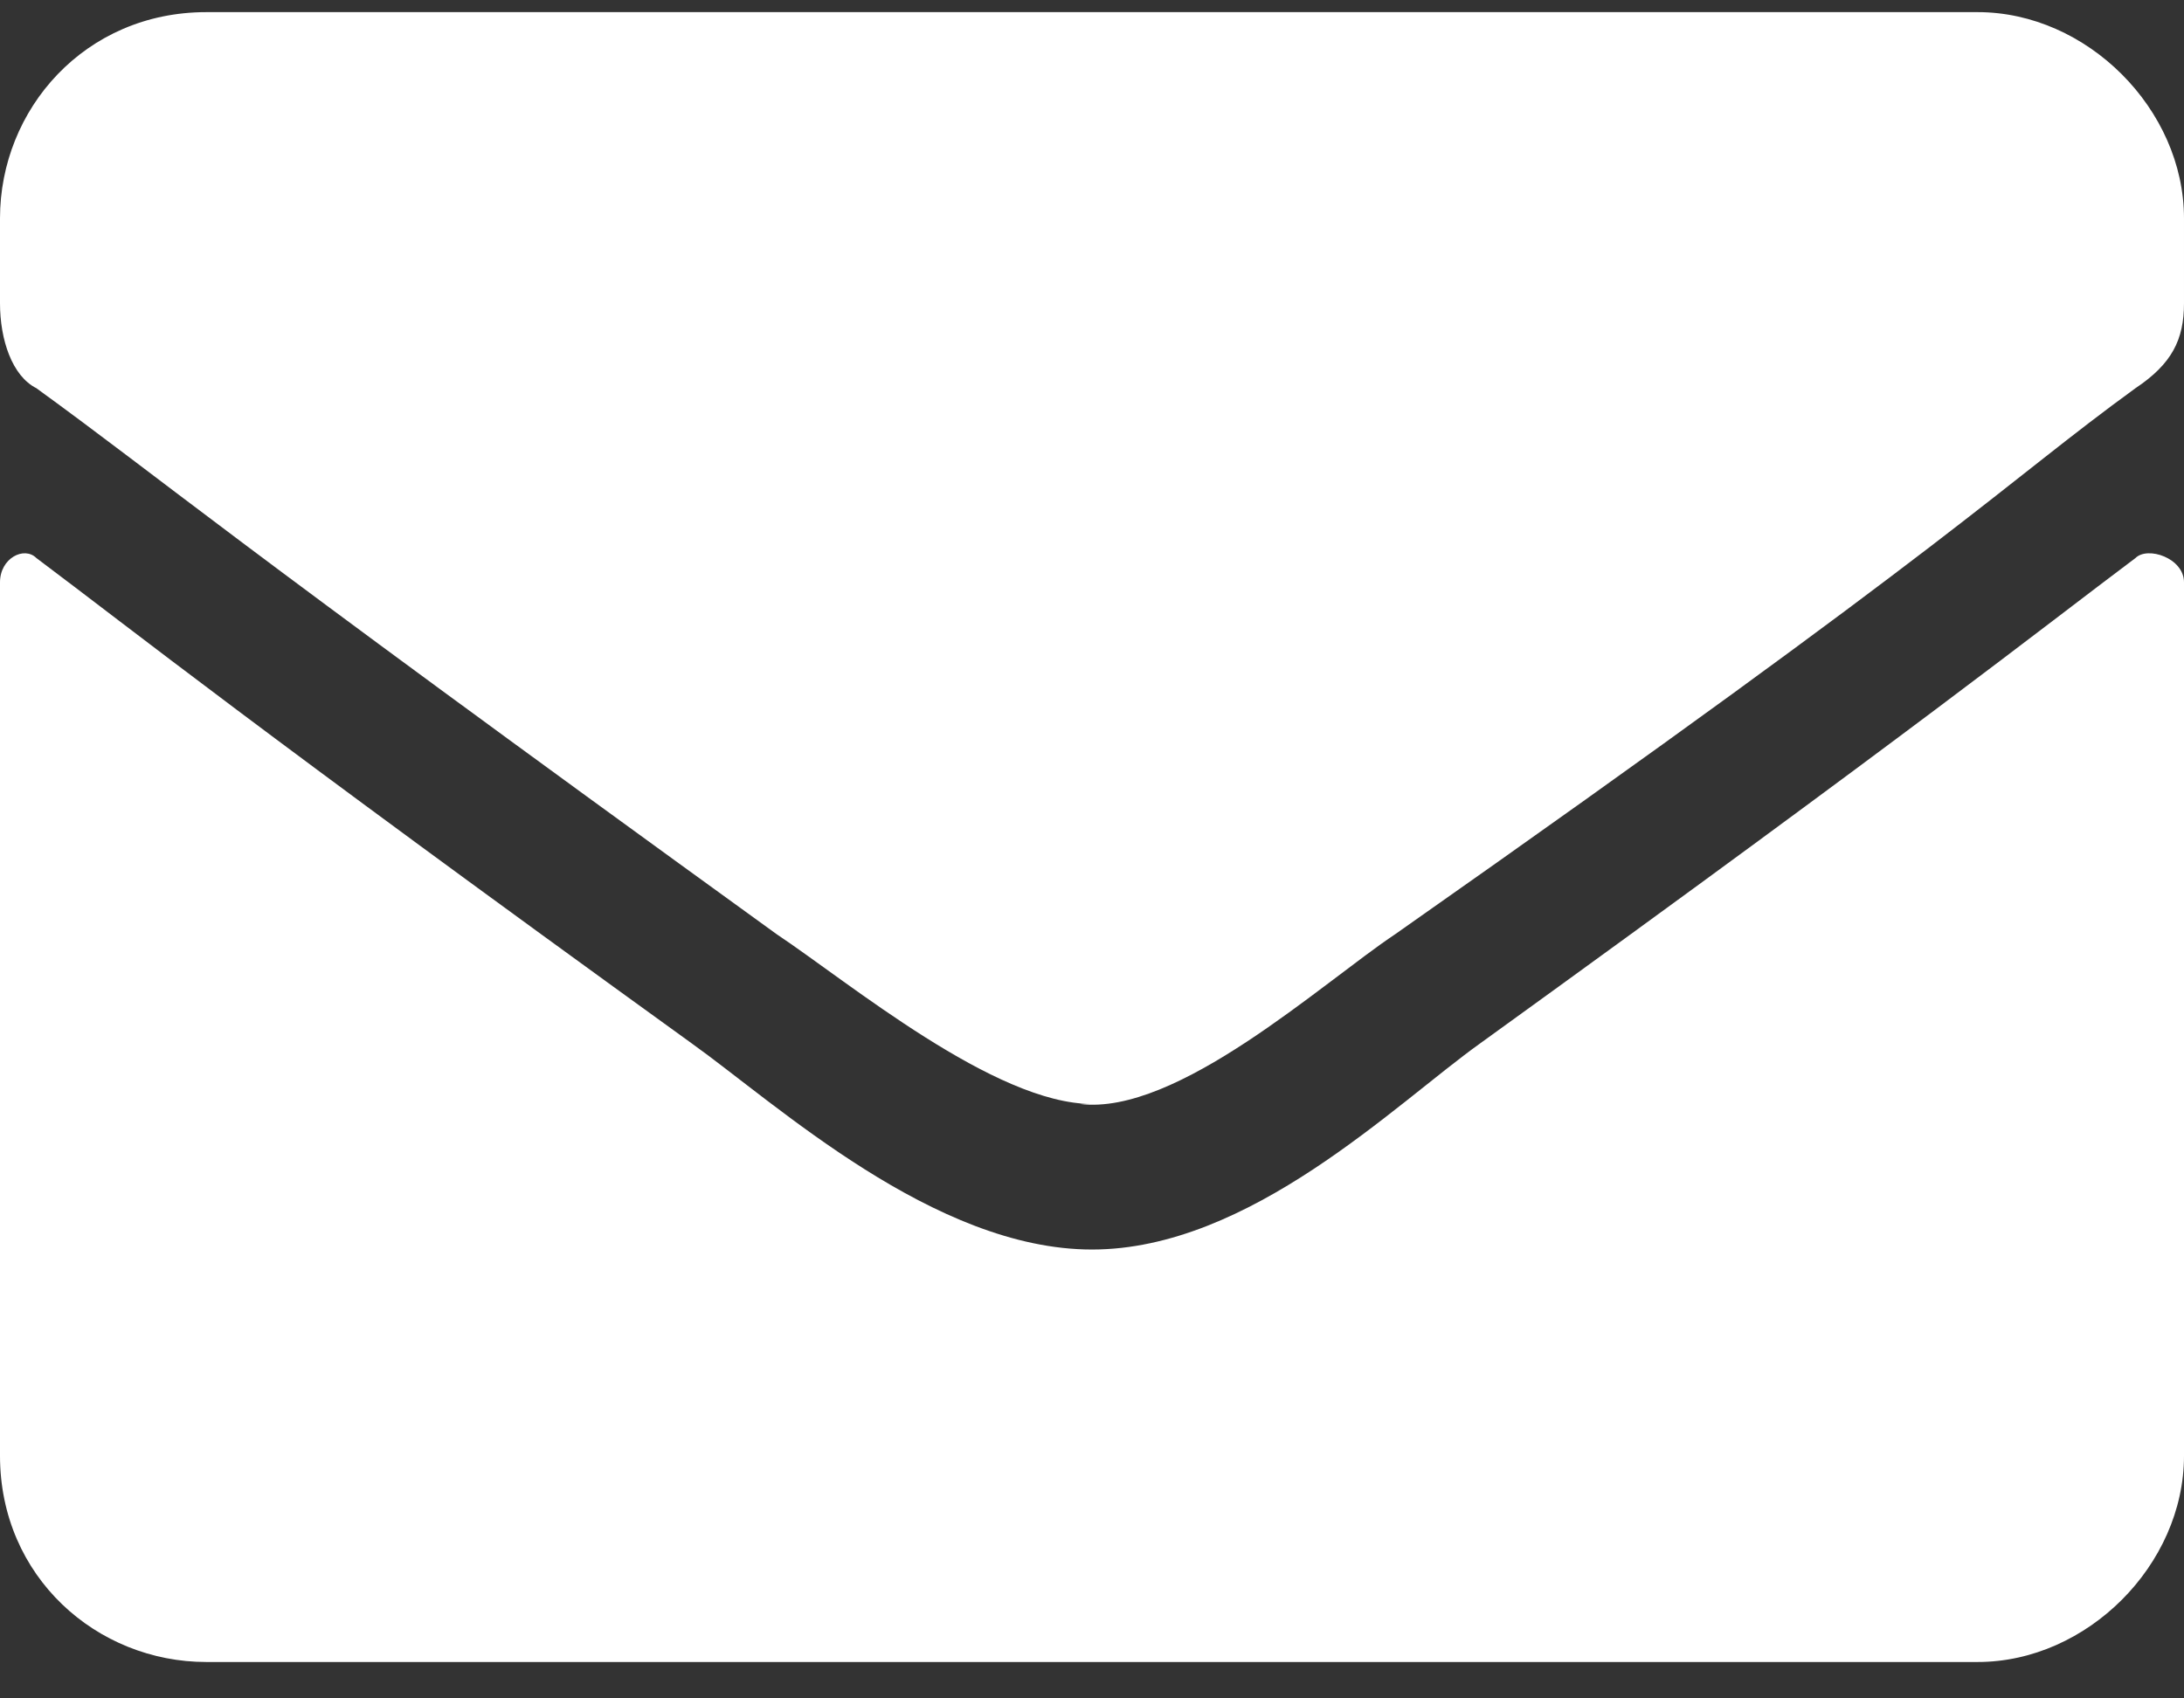 <?xml version="1.0" encoding="UTF-8"?>
<svg id="Layer_1" xmlns="http://www.w3.org/2000/svg" version="1.1" viewBox="0 0 18 14">
  <rect x="0" y="0" width="18" height="14" fill="#333333" stroke="none"/>
  <!-- Generator: Adobe Illustrator 29.1.0, SVG Export Plug-In . SVG Version: 2.1.0 Build 142)  -->
  <defs>
    <style>
      .st0 {
        fill: #fff;
      }
    </style>
  </defs>
  <path class="st0" d="M17.6,4.6c.1-.1.4,0,.4.2v7.2c0,.9-.8,1.7-1.7,1.7H1.7c-.9,0-1.7-.7-1.7-1.7v-7.2c0-.2.2-.3.3-.2.8.6,1.8,1.4,5.4,4,.7.5,2,1.7,3.3,1.7s2.5-1.2,3.2-1.7c3.6-2.6,4.6-3.4,5.4-4ZM9,9.1c-.8,0-2-1-2.6-1.4C1.7,4.3,1.4,4,.3,3.2c-.2-.1-.3-.4-.3-.7v-.7C0,.9.7.1,1.7.1h14.6c.9,0,1.7.8,1.7,1.7v.7c0,.3-.1.5-.4.7-1.1.8-1.4,1.2-6.1,4.5-.6.4-1.8,1.5-2.6,1.4Z"/>
</svg>